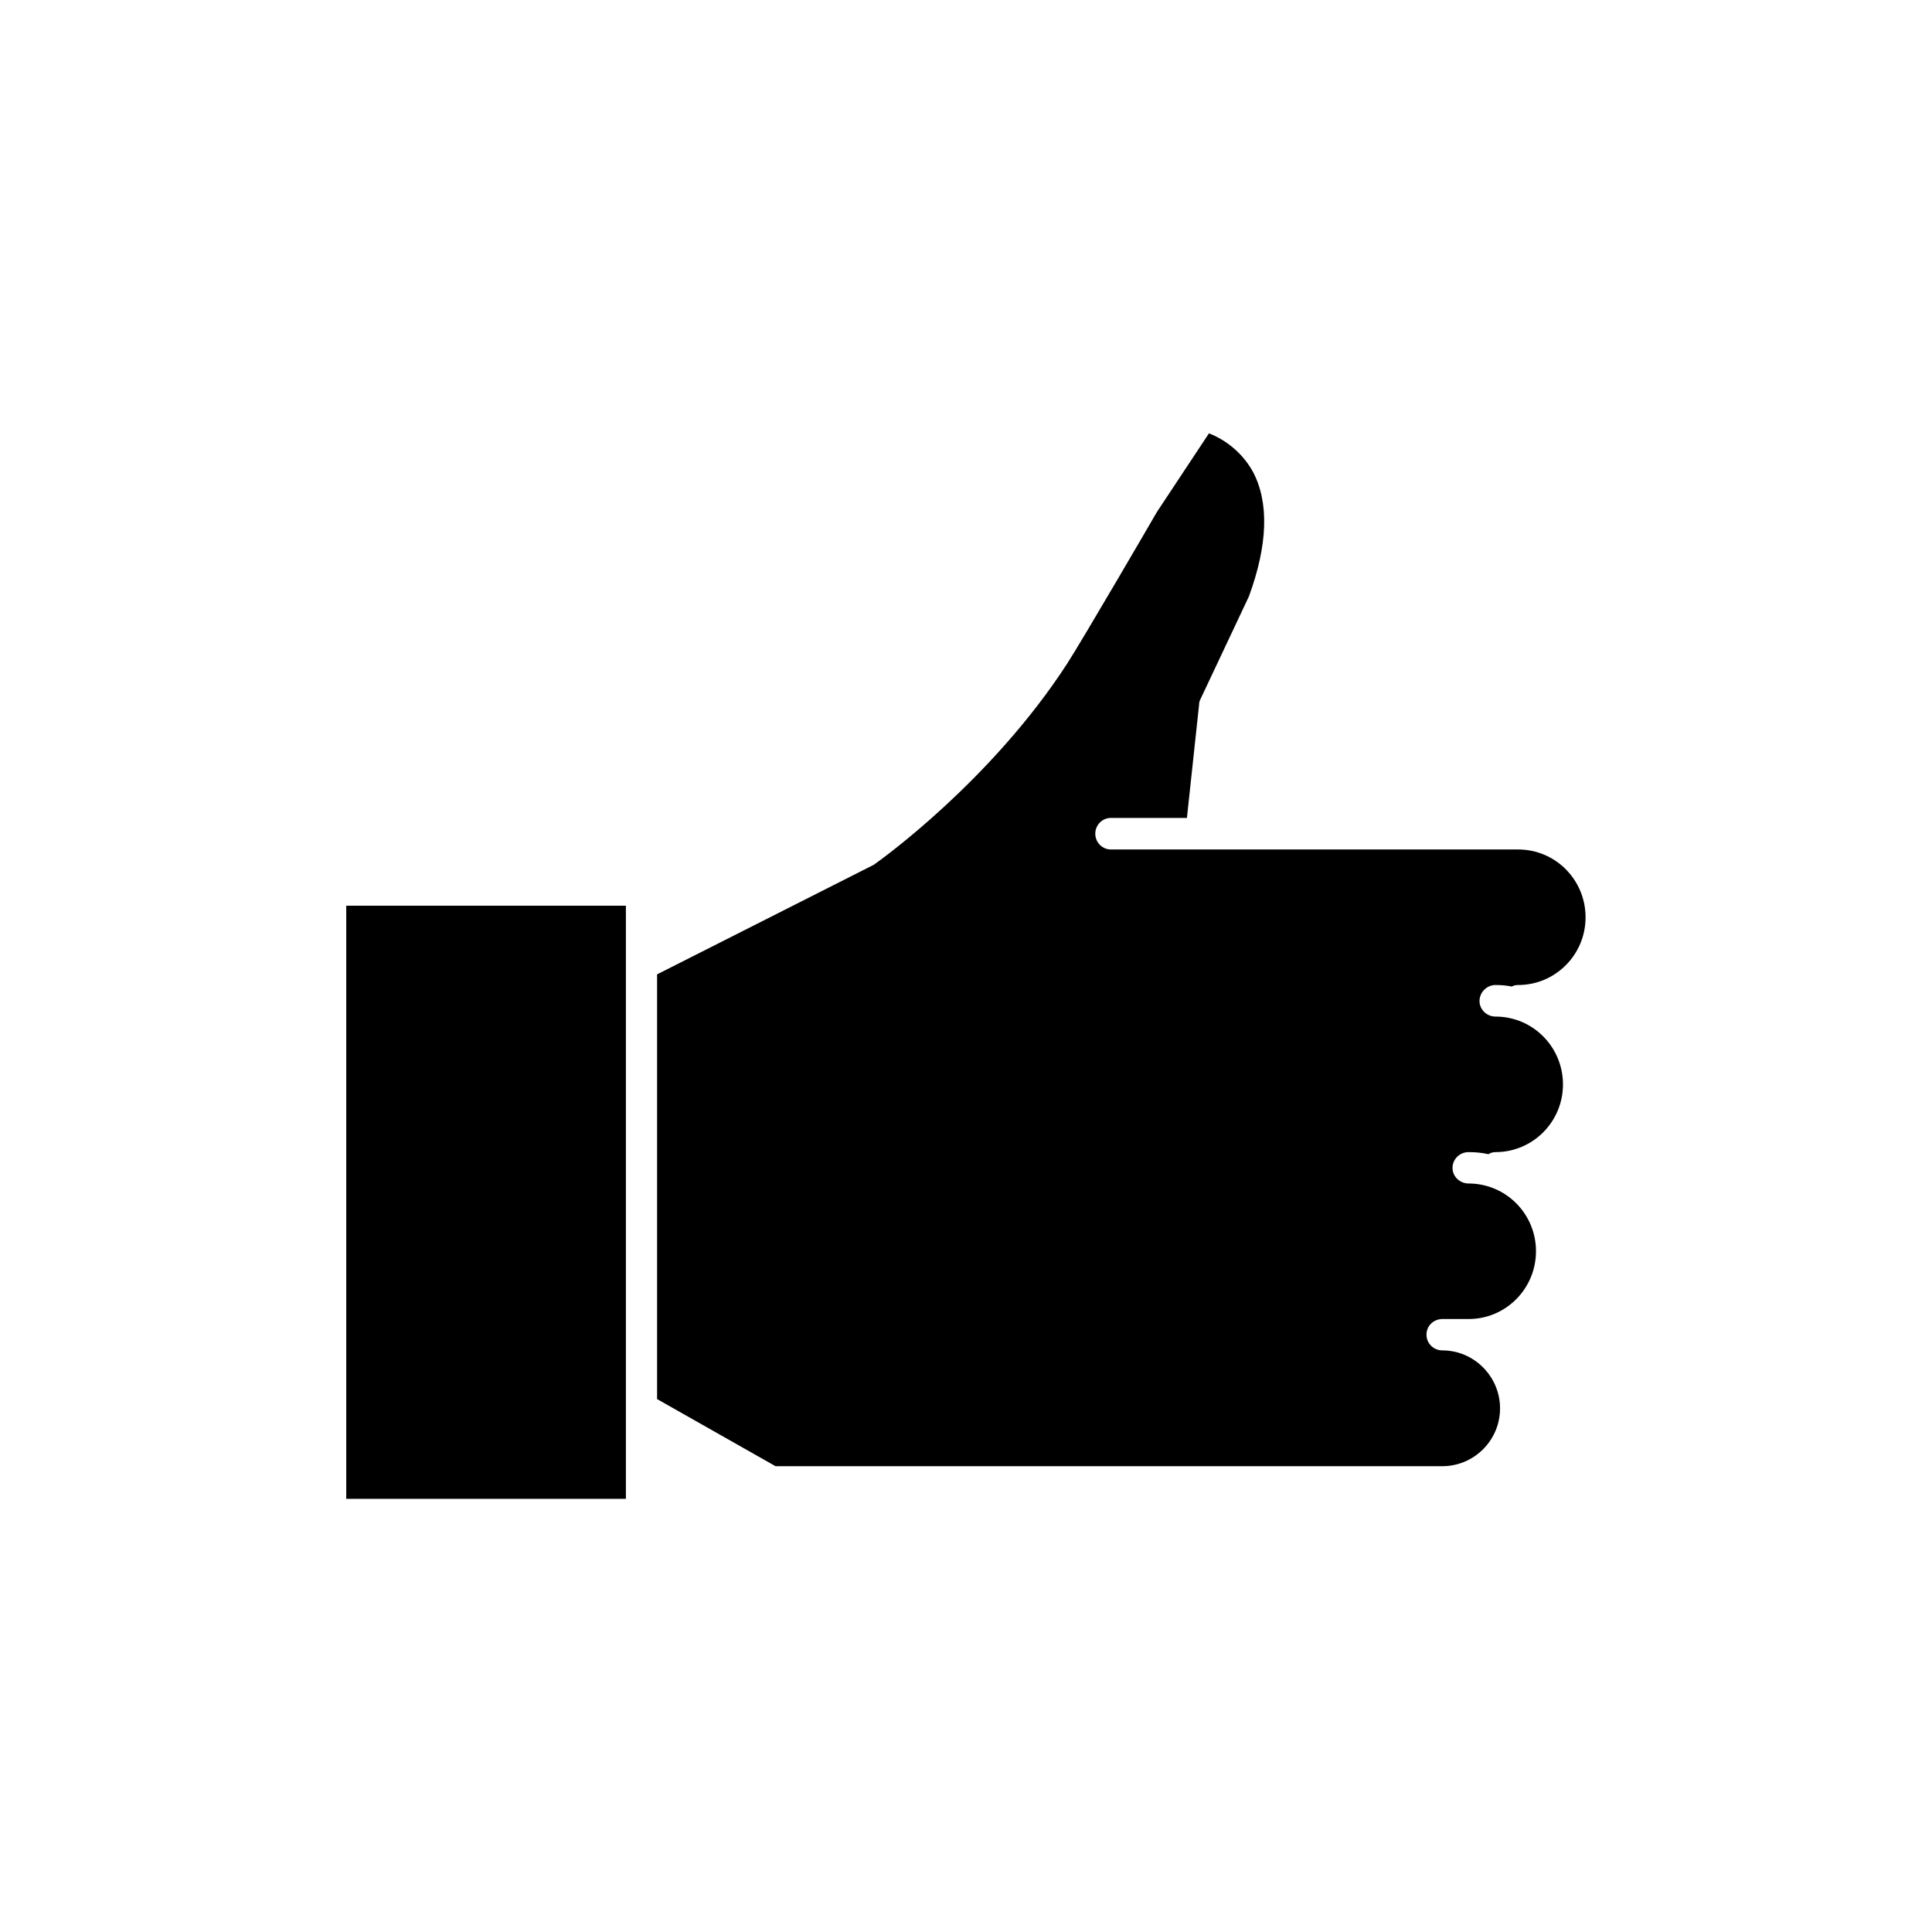 <?xml version="1.0" encoding="UTF-8"?>
<!-- Uploaded to: ICON Repo, www.iconrepo.com, Generator: ICON Repo Mixer Tools -->
<svg fill="#000000" width="800px" height="800px" version="1.1" viewBox="144 144 512 512" xmlns="http://www.w3.org/2000/svg">
 <g>
  <path d="m235.76 541.21h74.109v-157.19h-74.109z"/>
  <path d="m540.31 405.04c1.461 0 2.871 0.102 4.332 0.402 0.504-0.301 1.109-0.402 1.664-0.402 9.926 0 17.887-8.062 17.887-17.938 0-9.871-7.91-17.984-17.887-17.984h-107.91c-2.266 0-4.133-1.863-4.133-4.18s1.863-4.18 4.133-4.18h20.152l3.223-30.027c0-0.453 0.102-0.906 0.301-1.309l12.898-27.355c5.039-13.703 5.391-25.039 1.008-33.152-3.324-5.945-8.465-8.867-11.586-10.078l-13.805 20.855c-0.707 1.262-19.699 33.855-23.73 40.105-20.152 31.137-49.676 52.246-50.984 53.152-0.051 0.098-0.254 0.199-0.453 0.301l-57.285 28.969v112.55l31.387 17.785h176.74c8.363 0 15.266-6.852 15.266-15.316s-6.902-15.367-15.266-15.367c-2.367 0-4.231-1.863-4.231-4.18s1.863-4.133 4.231-4.133h6.902c9.926 0 17.887-8.062 17.887-17.984 0-9.875-7.961-17.938-17.887-17.938-2.266 0-4.231-1.812-4.231-4.133 0-2.367 1.965-4.18 4.231-4.18 1.863 0 3.527 0.152 5.289 0.555 0.504-0.352 1.16-0.555 1.863-0.555 9.926 0 17.887-8.062 17.887-17.938 0-9.926-7.961-17.984-17.887-17.984-2.266 0-4.231-1.812-4.231-4.133 0-2.316 1.965-4.231 4.231-4.231z"/>
 </g>
</svg>